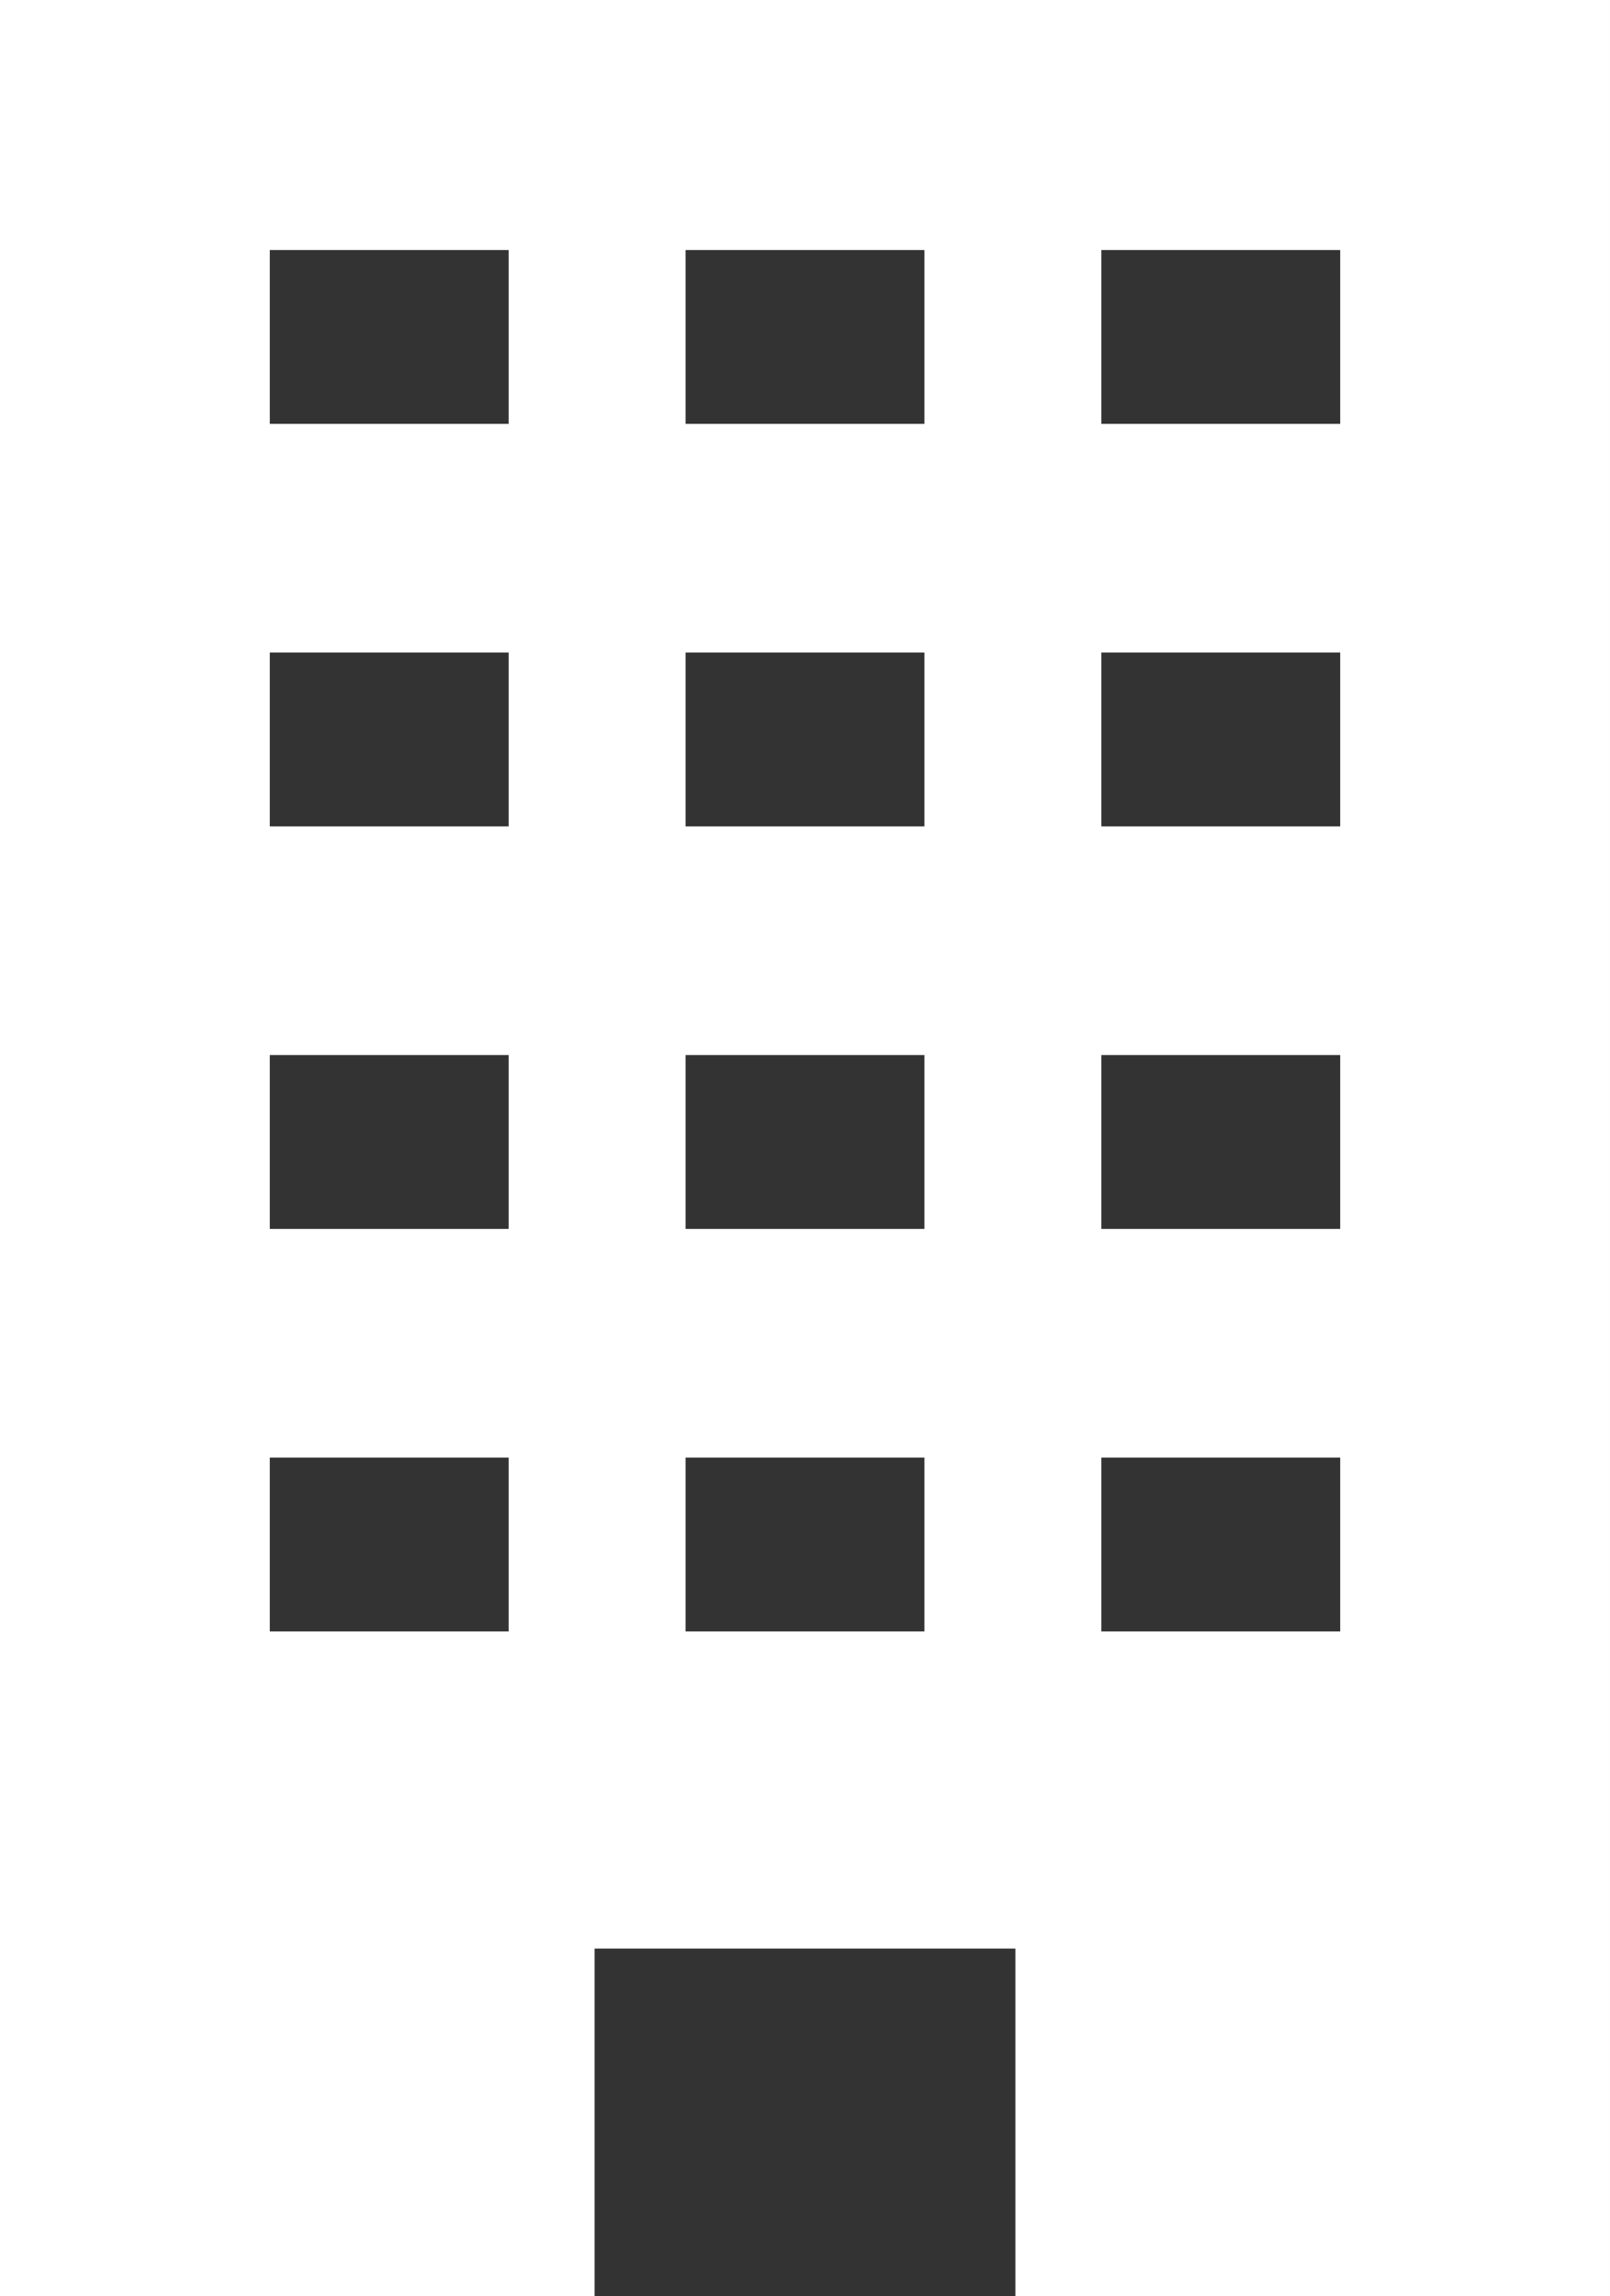 <svg xmlns="http://www.w3.org/2000/svg" width="187.564" height="267.492" style="enable-background:new 0 0 187.564 267.492" xml:space="preserve"><rect width="100%" height="100%" fill="#333333" stroke="none"/><path d="M0 0v267.492h69.271v-40.497h49.022v40.497h69.271V0H0zm59.258 190.048H31.432V169.8h27.826v20.248zm0-46.891H31.432v-20.249h27.826v20.249zm0-46.891H31.432V76.017h27.826v20.249zm0-46.891H31.432V29.126h27.826v20.249zm48.437 140.673H79.869V169.8h27.826v20.248zm0-46.891H79.869v-20.249h27.826v20.249zm0-46.891H79.869V76.017h27.826v20.249zm0-46.891H79.869V29.126h27.826v20.249zm48.437 140.673h-27.826V169.8h27.826v20.248zm0-46.891h-27.826v-20.249h27.826v20.249zm0-46.891h-27.826V76.017h27.826v20.249zm0-46.891h-27.826V29.126h27.826v20.249z" style="fill:#fff"/></svg>